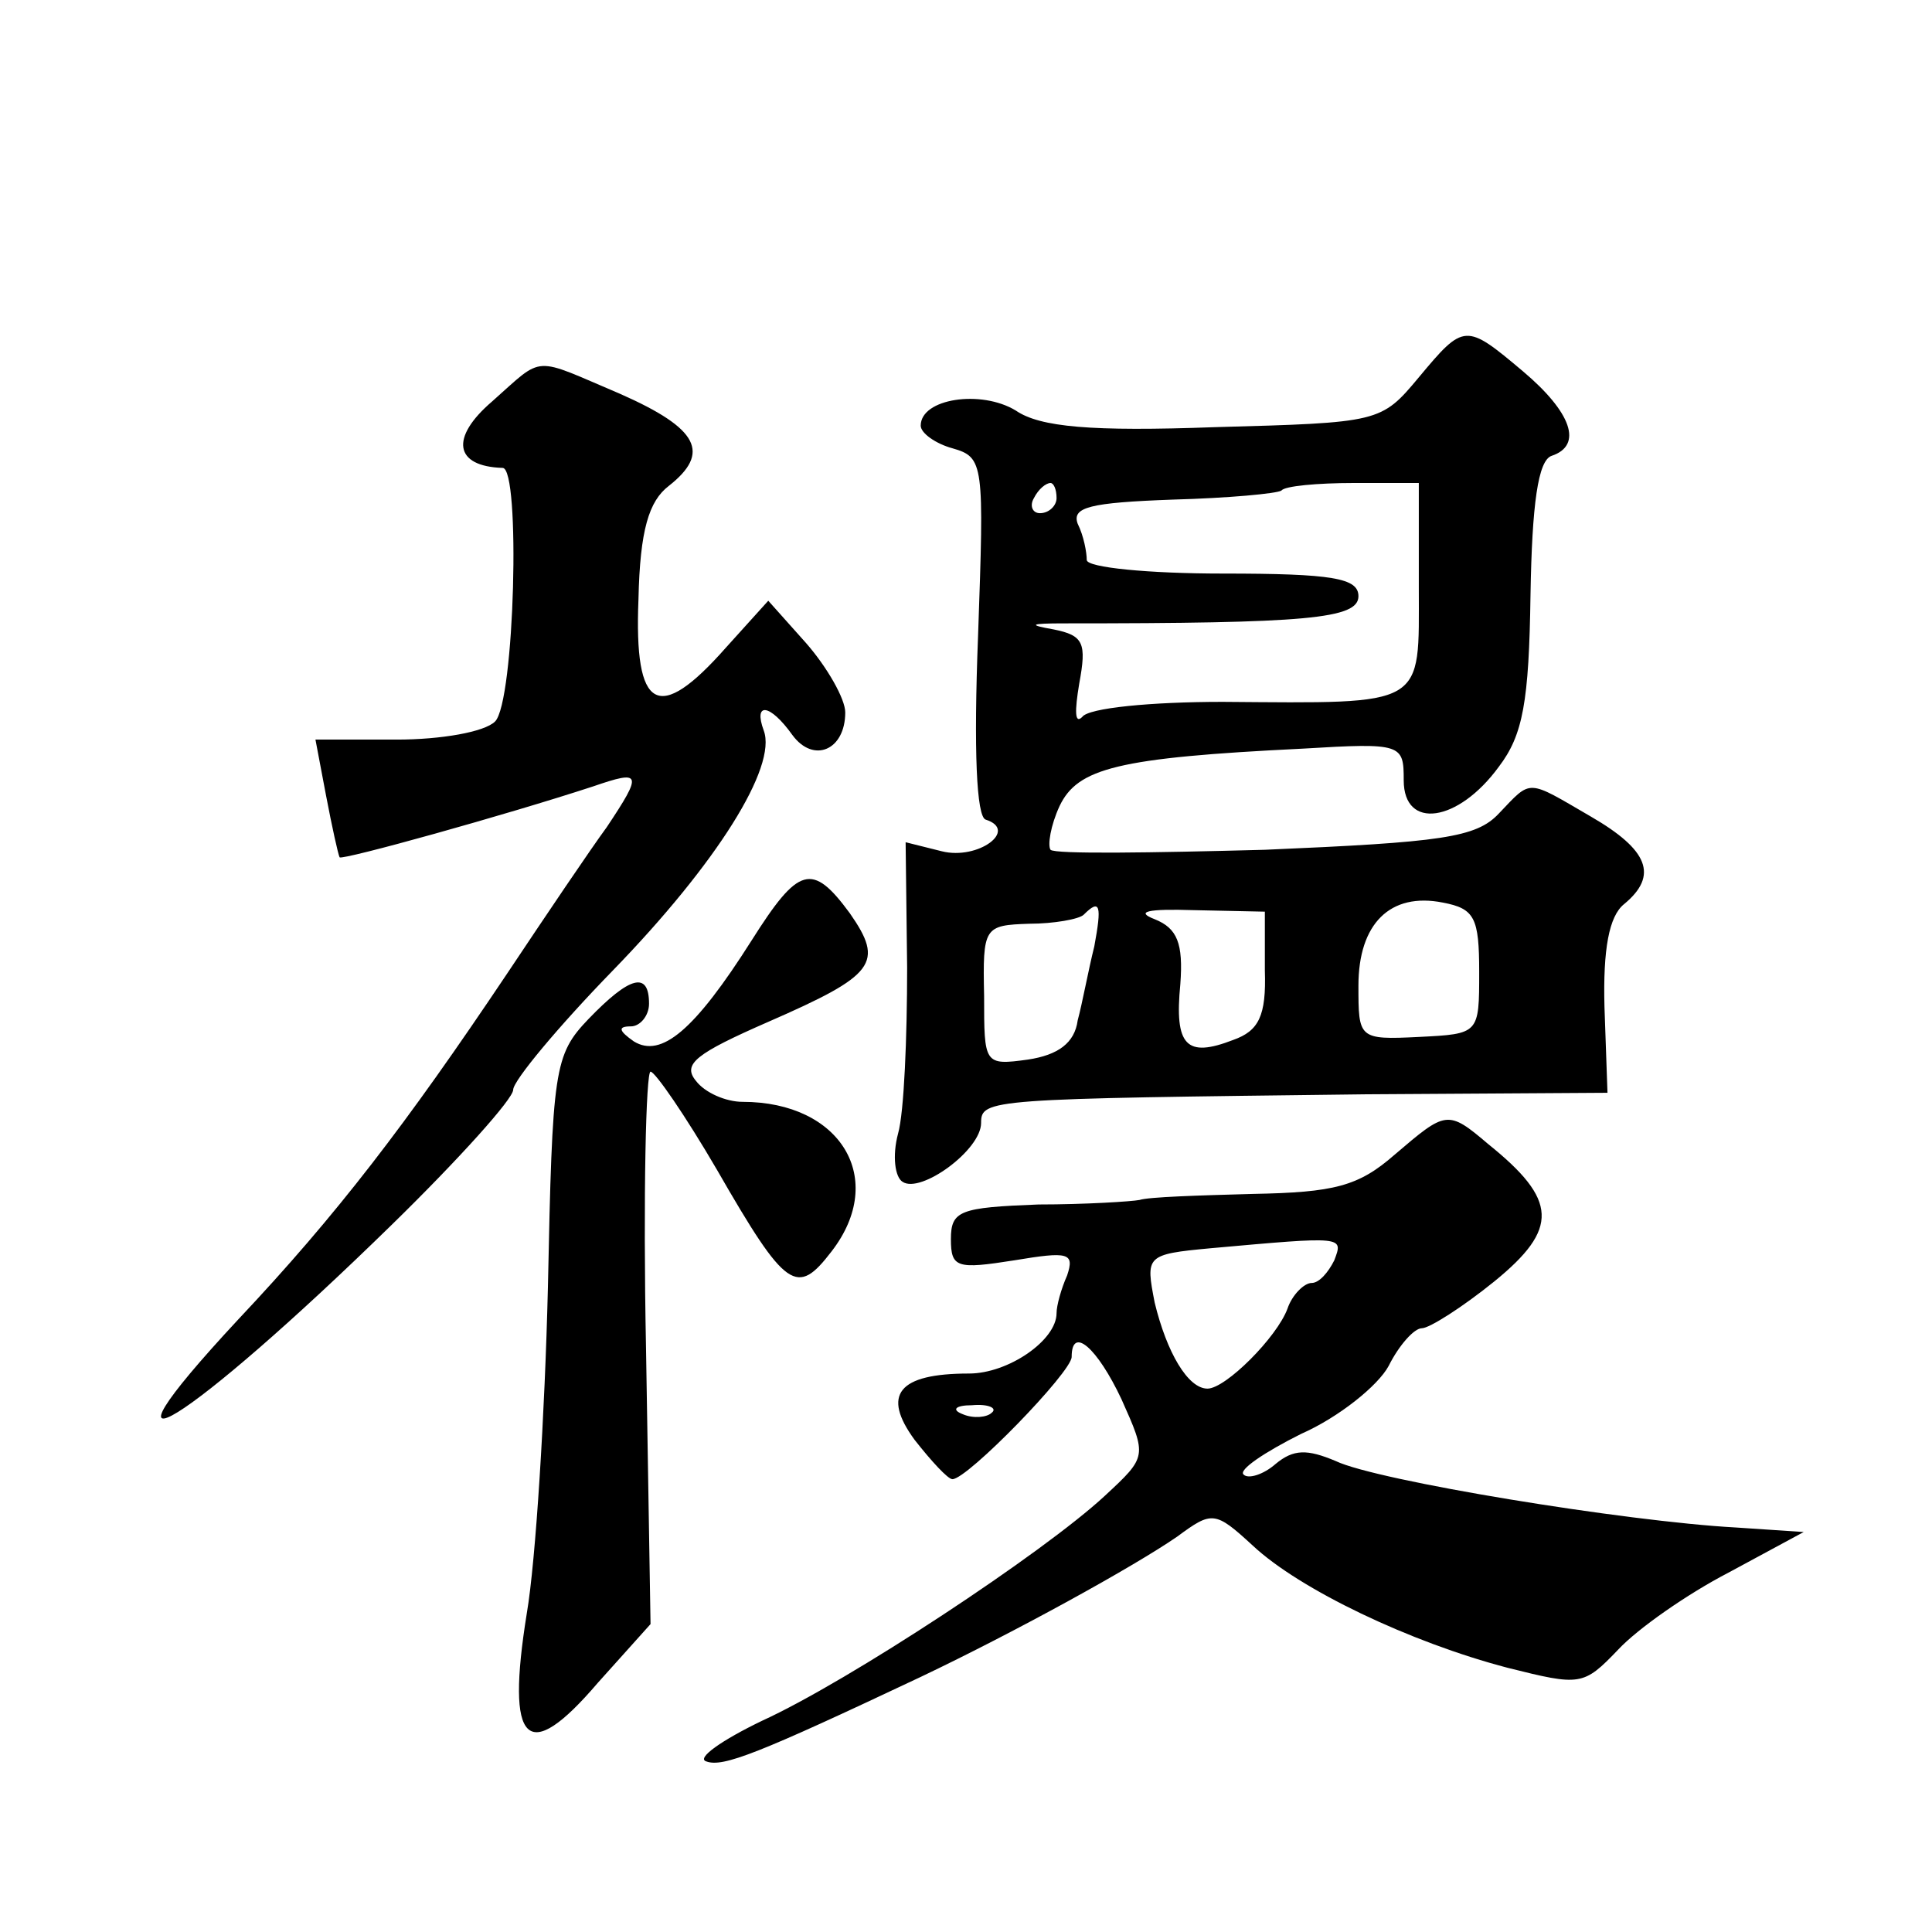 <?xml version="1.0" standalone="no"?>
<!DOCTYPE svg PUBLIC "-//W3C//DTD SVG 20010904//EN"
 "http://www.w3.org/TR/2001/REC-SVG-20010904/DTD/svg10.dtd">
<svg version="1.0" xmlns="http://www.w3.org/2000/svg"
 width="128pt" height="128pt" viewBox="0 0 128 128"
 preserveAspectRatio="xMidYMid meet">
<g transform="translate(0,128) scale(0.1,-0.1)"
fill="#0" stroke="none">
<path d="M940 1030 c-25 -30 -26 -30 -135 -33 -82 -3 -116 0 -132 11 -23 14 -63
8 -63 -10 0 -5 10 -12 21 -15 21 -6 21 -10 17 -124 -3 -77 -1 -120 5 -122 22 -7
-5 -27 -29 -21 l-24 6 1 -83 c0 -46 -2 -96 -6 -110 -4 -15 -2 -29 3 -32 12 -8 52
21 52 39 0 16 5 16 255 19 l160 1 -2 57 c-1 38 3 60 13 68 23 19 16 36 -22 58 -43
25 -39 25 -61 2 -15 -16 -38 -19 -155 -24 -75 -2 -139 -3 -142 0 -2 3 0 16 6 29
12 25 38 32 161 38 66 4 67 3 67 -21 0 -33 36 -28 63 9 16 21 20 43 21 114 1 60
5 89 14 92 21 7 13 29 -19 56 -38 32 -39 32 -69 -4z m-240 -80 c0 -5 -5 -10 -11
-10 -5 0 -7 5 -4 10 3 6 8 10 11 10 2 0 4 -4 4 -10z m240 -59 c0 -80 6 -77 -130
-76 -47 0 -89 -4 -93 -10 -5 -5 -5 4 -2 22 5 27 3 32 -17 36 -17 3 -16 4 7 4 161
0 195 3 195 18 0 12 -17 15 -90 15 -49 0 -90 4 -90 9 0 5 -2 16 -6 24 -4 11 8 14
63 16 37 1 69 4 72 6 2 3 24 5 48 5 l43 0 0 -69z m40 -255 c0 -41 0 -41 -40 -43
-40 -2 -40 -1 -40 34 0 41 21 62 56 55 21 -4 24 -10 24 -46z m-255 17 c-4 -16 -8
-38 -11 -49 -2 -15 -13 -23 -33 -26 -29 -4 -29 -3 -29 42 -1 46 0 47 30 48 16 0
33 3 36 6 11 11 12 6 7 -21z m113 -16 c1 -30 -4 -40 -21 -46 -31 -12 -39 -4 -35
37 2 27 -2 37 -17 43 -13 5 -5 7 26 6 l47 -1 0 -39z M326 1014 c-28 -24 -25 -43
7 -44 12 0 8 -155 -5 -168 -7 -7 -36 -12 -65 -12 l-54 0 7 -37 c4 -21 8 -39 9 -41
2 -2 110 28 168 47 32 11 33 9 9 -27 -11 -15 -40 -58 -66 -97 -67 -100 -113 -160
-178 -229 -107 -115 -34 -70 102 63 44 43 80 83 80 89 0 6 30 42 66 79 69 71 109
135 100 159 -7 19 4 18 19 -3 14 -19 35 -10 35 15 0 9 -12 30 -26 46 l-25 28 -28
-31 c-45 -51 -61 -42 -58 32 1 46 7 65 20 75 28 22 20 38 -32 61 -59 25 -50 26
-85 -5z M498 657 c-38 -60 -60 -78 -78 -67 -10 7 -11 10 -2 10 6 0 12 7 12 15 0
22 -13 18 -40 -10 -23 -24 -24 -33 -27 -178 -2 -83 -8 -181 -14 -216 -14 -87 0
-101 47 -46 l35 39 -3 183 c-2 101 0 183 3 183 3 0 23 -29 44 -65 46 -80 53 -84
76 -54 37 48 6 99 -59 99 -11 0 -25 6 -31 14 -9 11 0 18 48 39 71 31 77 39 54 72
-25 34 -34 31 -65 -18z M924 515 c-24 -21 -40 -25 -94 -26 -36 -1 -69 -2 -75 -4
-5 -1 -36 -3 -67 -3 -52 -2 -58 -4 -58 -23 0 -19 4 -20 42 -14 36 6 40 5 35 -10
-4 -9 -7 -20 -7 -25 0 -18 -32 -40 -58 -40 -47 0 -58 -14 -36 -44 11 -14 22 -26
25 -26 10 0 79 71 79 81 0 21 17 6 33 -28 17 -38 17 -38 -11 -64 -41 -38 -170 -123
-227 -149 -27 -13 -44 -25 -37 -27 11 -4 34 5 142 56 63 30 141 73 170 93 23 17
25 17 50 -6 31 -29 104 -64 169 -81 48 -12 50 -12 73 12 13 14 46 37 73 51 l50
27 -45 3 c-73 4 -238 31 -265 44 -19 8 -28 8 -40 -2 -8 -7 -18 -10 -21 -7 -4 3
14 15 38 27 25 11 51 32 58 45 7 14 17 25 22 25 5 0 27 14 48 31 43 35 42 54 -4
91 -27 23 -28 22 -62 -7z m-40 -70 c-4 -8 -10 -15 -15 -15 -5 0 -13 -8 -16 -17
-7 -19 -41 -53 -53 -53 -13 0 -27 24 -35 57 -6 31 -6 32 37 36 89 8 88 8 82 -8z
m-227 -101 c-3 -3 -12 -4 -19 -1 -8 3 -5 6 6 6 11 1 17 -2 13 -5z"/>
</g>
</svg>
